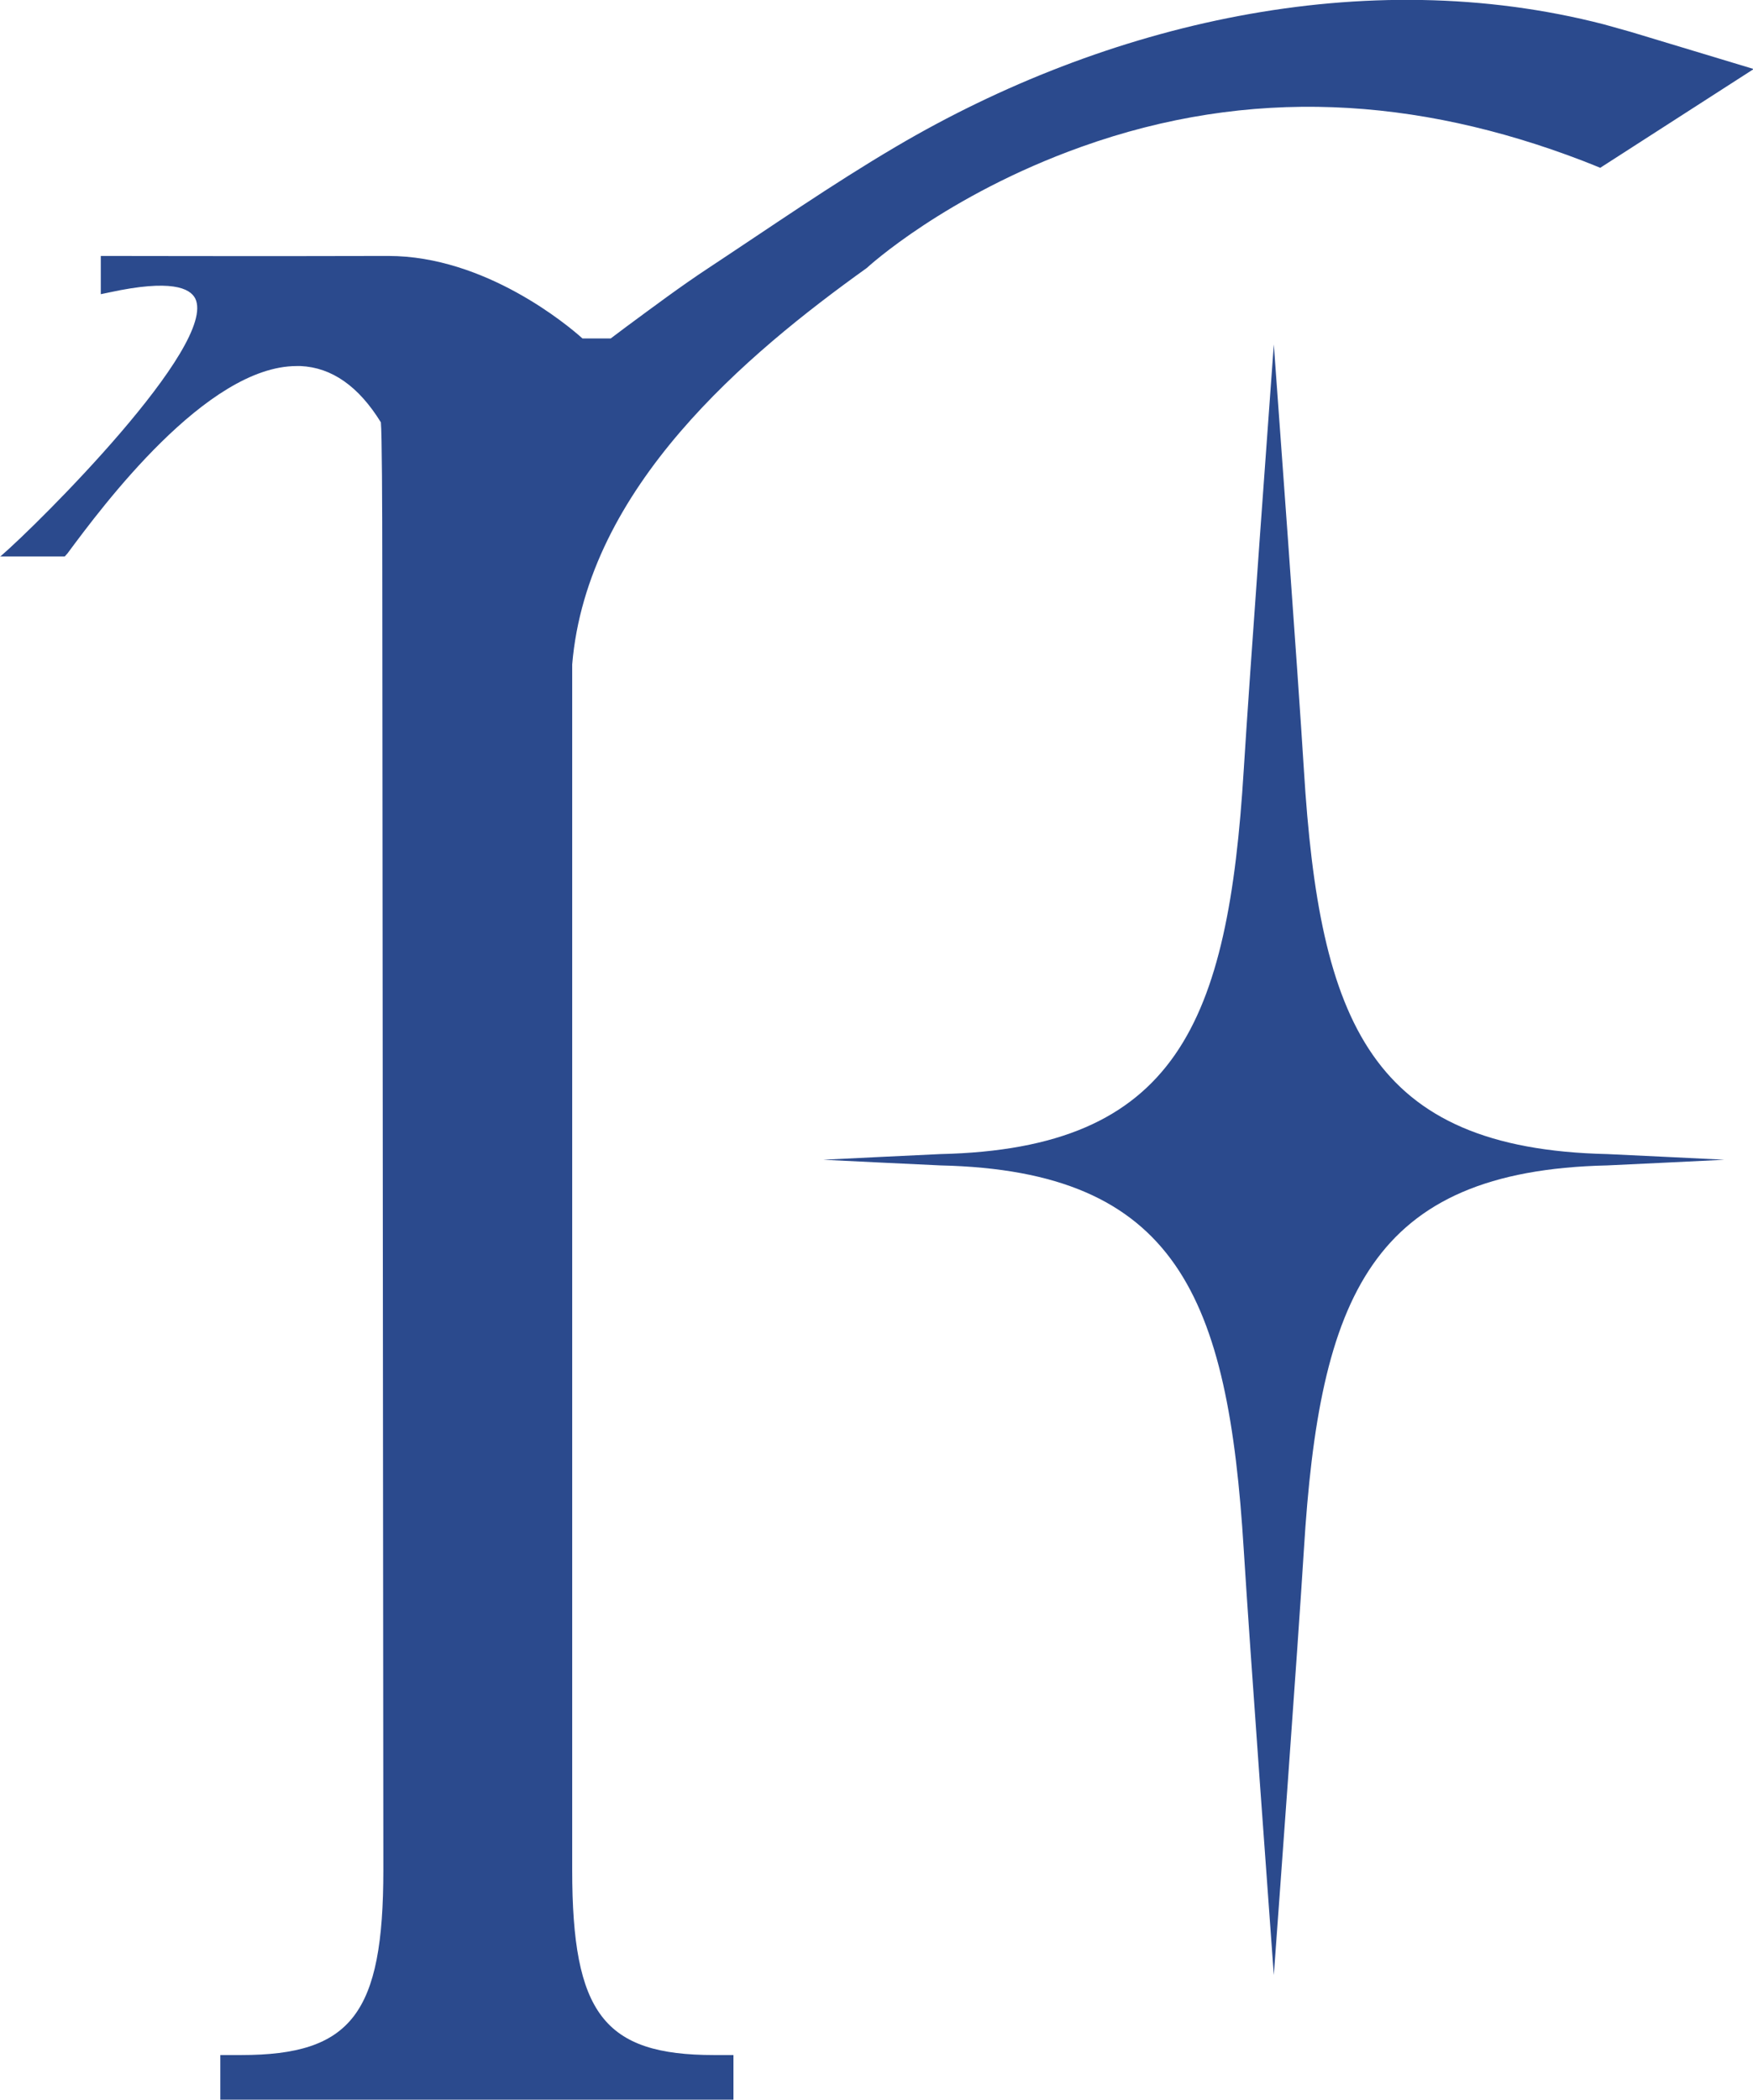 <svg xmlns="http://www.w3.org/2000/svg" fill="none" viewBox="0 0 167 200" height="200" width="167">
<g clip-path="url(#clip0_4731_932)">
<path fill="#2B4A8D" d="M0 53.001H6.165L6.435 52.697C9.736 48.247 19.675 34.862 28.266 34.862C28.4 34.862 28.502 34.862 28.636 34.862C31.601 34.997 34.161 36.783 36.284 40.222C36.385 41.234 36.419 47.977 36.419 54.484C36.419 58.193 36.52 178.085 36.52 178.085C36.52 191.773 33.488 195.718 22.976 195.718H20.989V199.966H69.873V195.718H68.02C57.542 195.718 54.51 191.773 54.51 178.085V63.284C55.925 46.392 71.186 33.682 82.573 25.523C82.641 25.455 90.086 18.611 102.99 13.992C119.093 8.227 134.927 9.238 150.762 15.307C151.301 15.509 152.446 15.981 152.446 15.981L167.067 6.574C167.067 6.574 159.251 4.214 155.343 3.034C154.501 2.798 153.659 2.562 152.817 2.326C130.009 -3.574 105.348 2.191 85.37 13.958C79.238 17.566 73.376 21.645 67.447 25.556C64.886 27.242 62.225 29.231 59.664 31.119L58.182 32.232H55.487C54.106 30.985 46.222 24.376 36.991 24.376C26.581 24.41 9.602 24.376 9.602 24.376V28.017L10.41 27.849C16.306 26.568 18.091 27.444 18.597 28.422C20.787 32.839 3.638 49.899 0.067 52.967L0 53.001Z"></path>
<path fill="#2B4A8D" d="M124.214 73.297C123.641 64.059 121.721 37.896 121.35 32.805C120.98 37.896 119.059 64.059 118.487 73.297C117.004 97.404 112.119 109.407 89.581 109.912C89.345 109.912 78.43 110.452 78.43 110.452C78.43 110.452 89.345 110.991 89.581 110.991C112.119 111.497 117.004 123.5 118.487 147.606C119.059 156.844 120.98 183.007 121.35 188.098C121.721 183.007 123.641 156.844 124.214 147.606C125.696 123.5 130.581 111.497 153.12 110.991C153.356 110.991 164.271 110.452 164.271 110.452C164.271 110.452 153.356 109.912 153.12 109.912C130.581 109.407 125.696 97.404 124.214 73.297Z"></path>
</g>
<defs>
<clipPath id="clip0_4731_932">
<rect fill="white" height="200" width="167"></rect>
</clipPath>
</defs>
</svg>
